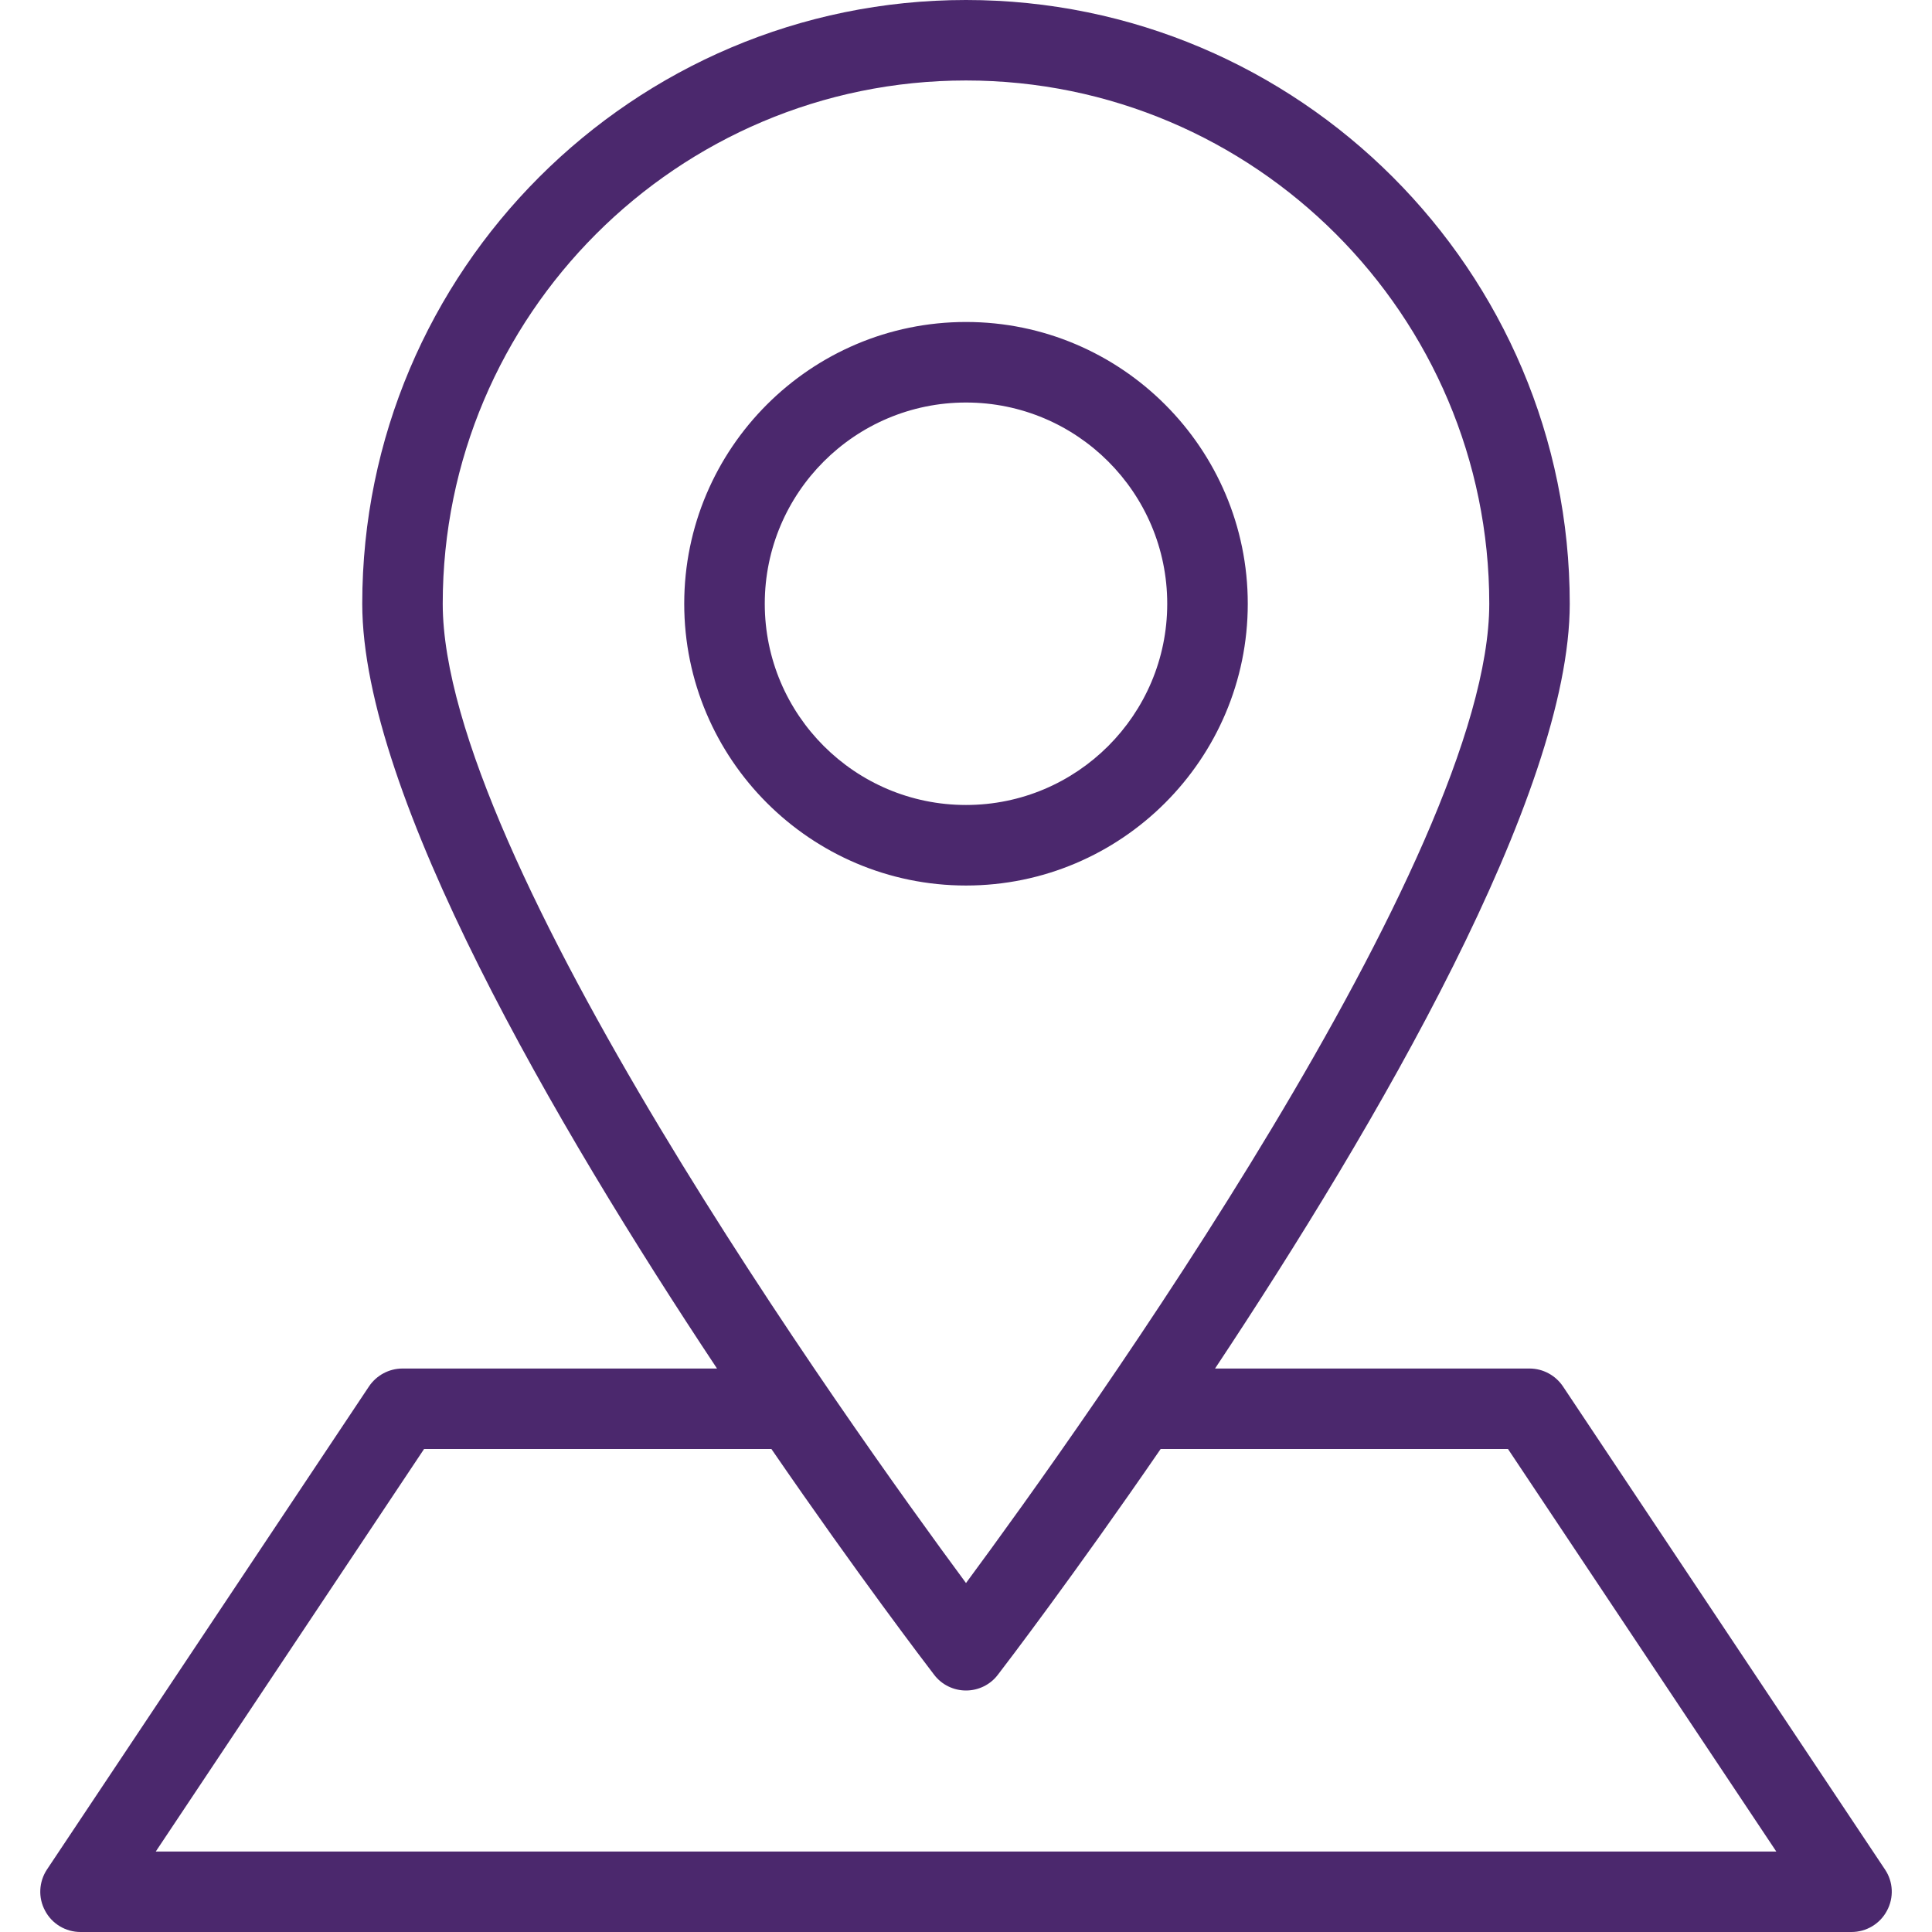 <svg xmlns:xlink="http://www.w3.org/1999/xlink" xmlns="http://www.w3.org/2000/svg" width="32" height="32" viewBox="0 0 32 32" fill="none">
<path fill-rule="evenodd" clip-rule="evenodd" d="M11.876 22.667C9.194 18.628 6 13.155 6 10C6 4.485 10.485 0 16 0C21.515 0 26 4.485 26 10C26 13.155 22.806 18.628 20.125 22.667H25.333C25.556 22.667 25.764 22.779 25.888 22.964L31.221 30.964C31.359 31.168 31.371 31.432 31.253 31.649C31.139 31.864 30.913 32 30.667 32H1.333C1.087 32 0.861 31.864 0.747 31.648C0.629 31.431 0.643 31.168 0.779 30.963L6.112 22.963C6.236 22.779 6.444 22.667 6.667 22.667H11.876ZM12.777 24H7.024L2.58 30.667H29.421L24.977 24H19.224C17.788 26.089 16.66 27.568 16.528 27.739C16.403 27.904 16.207 28 16 28C15.793 28 15.597 27.904 15.472 27.739C15.341 27.568 14.212 26.089 12.777 24ZM16 14.667C13.427 14.667 11.333 12.573 11.333 10C11.333 7.427 13.427 5.333 16 5.333C18.573 5.333 20.667 7.427 20.667 10C20.667 12.573 18.573 14.667 16 14.667ZM16 6.667C14.161 6.667 12.667 8.161 12.667 10C12.667 11.839 14.161 13.333 16 13.333C17.839 13.333 19.333 11.839 19.333 10C19.333 8.161 17.839 6.667 16 6.667ZM16 1.333C11.221 1.333 7.333 5.221 7.333 10C7.333 14.181 14.043 23.571 16 26.22C17.957 23.571 24.667 14.181 24.667 10C24.667 5.221 20.779 1.333 16 1.333Z" fill="#4B286D"/>
</svg>